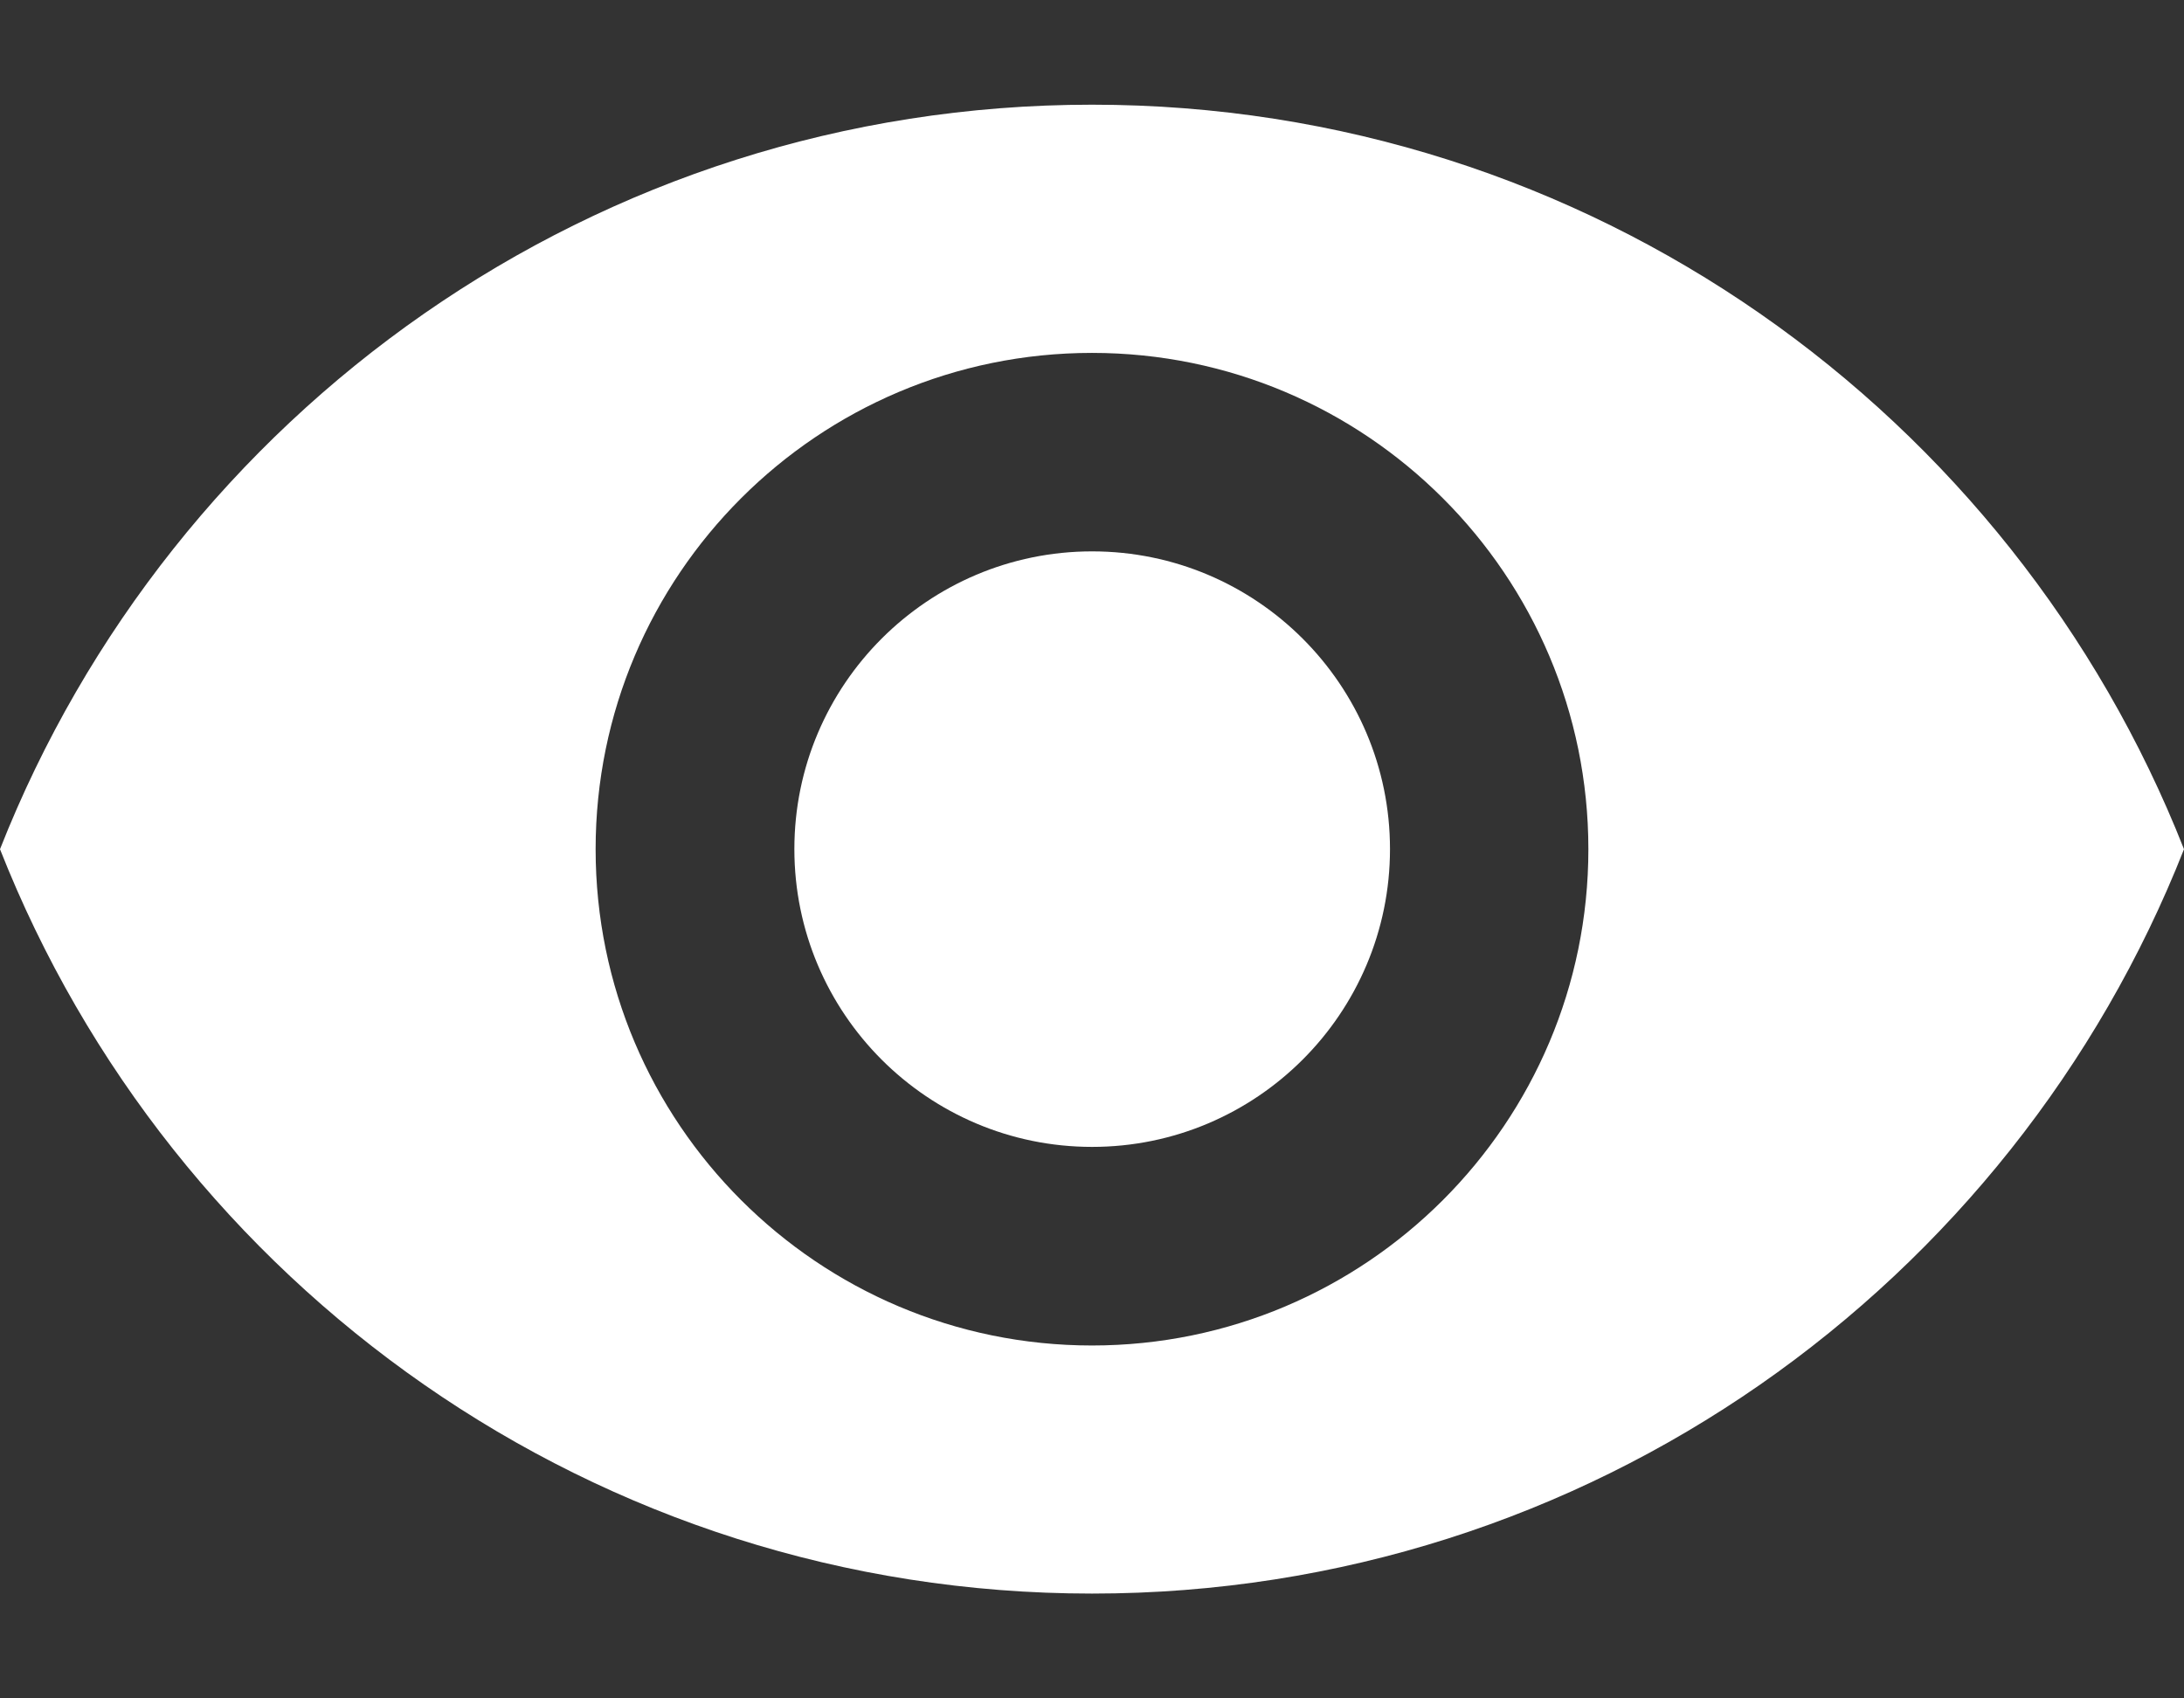 <svg width="18" height="14" viewBox="0 0 18 14" fill="none" xmlns="http://www.w3.org/2000/svg">
<rect x="0" y="0" width="18" height="14" fill="#333333" stroke="none"/>
<path d="M9.001 4.545C7.647 4.545 6.547 5.645 6.547 6.999C6.547 8.354 7.647 9.454 9.001 9.454C10.355 9.454 11.456 8.354 11.456 6.999C11.456 5.645 10.355 4.545 9.001 4.545Z" fill="white"/>
<path d="M9 0.863C4.909 0.863 1.415 3.408 0 7C1.415 10.591 4.909 13.136 9 13.136C13.095 13.136 16.585 10.591 18 7C16.585 3.408 13.095 0.863 9 0.863ZM9 11.091C6.742 11.091 4.909 9.258 4.909 7C4.909 4.741 6.742 2.909 9 2.909C11.258 2.909 13.091 4.741 13.091 7C13.091 9.258 11.258 11.091 9 11.091Z" fill="white"/>
</svg>
